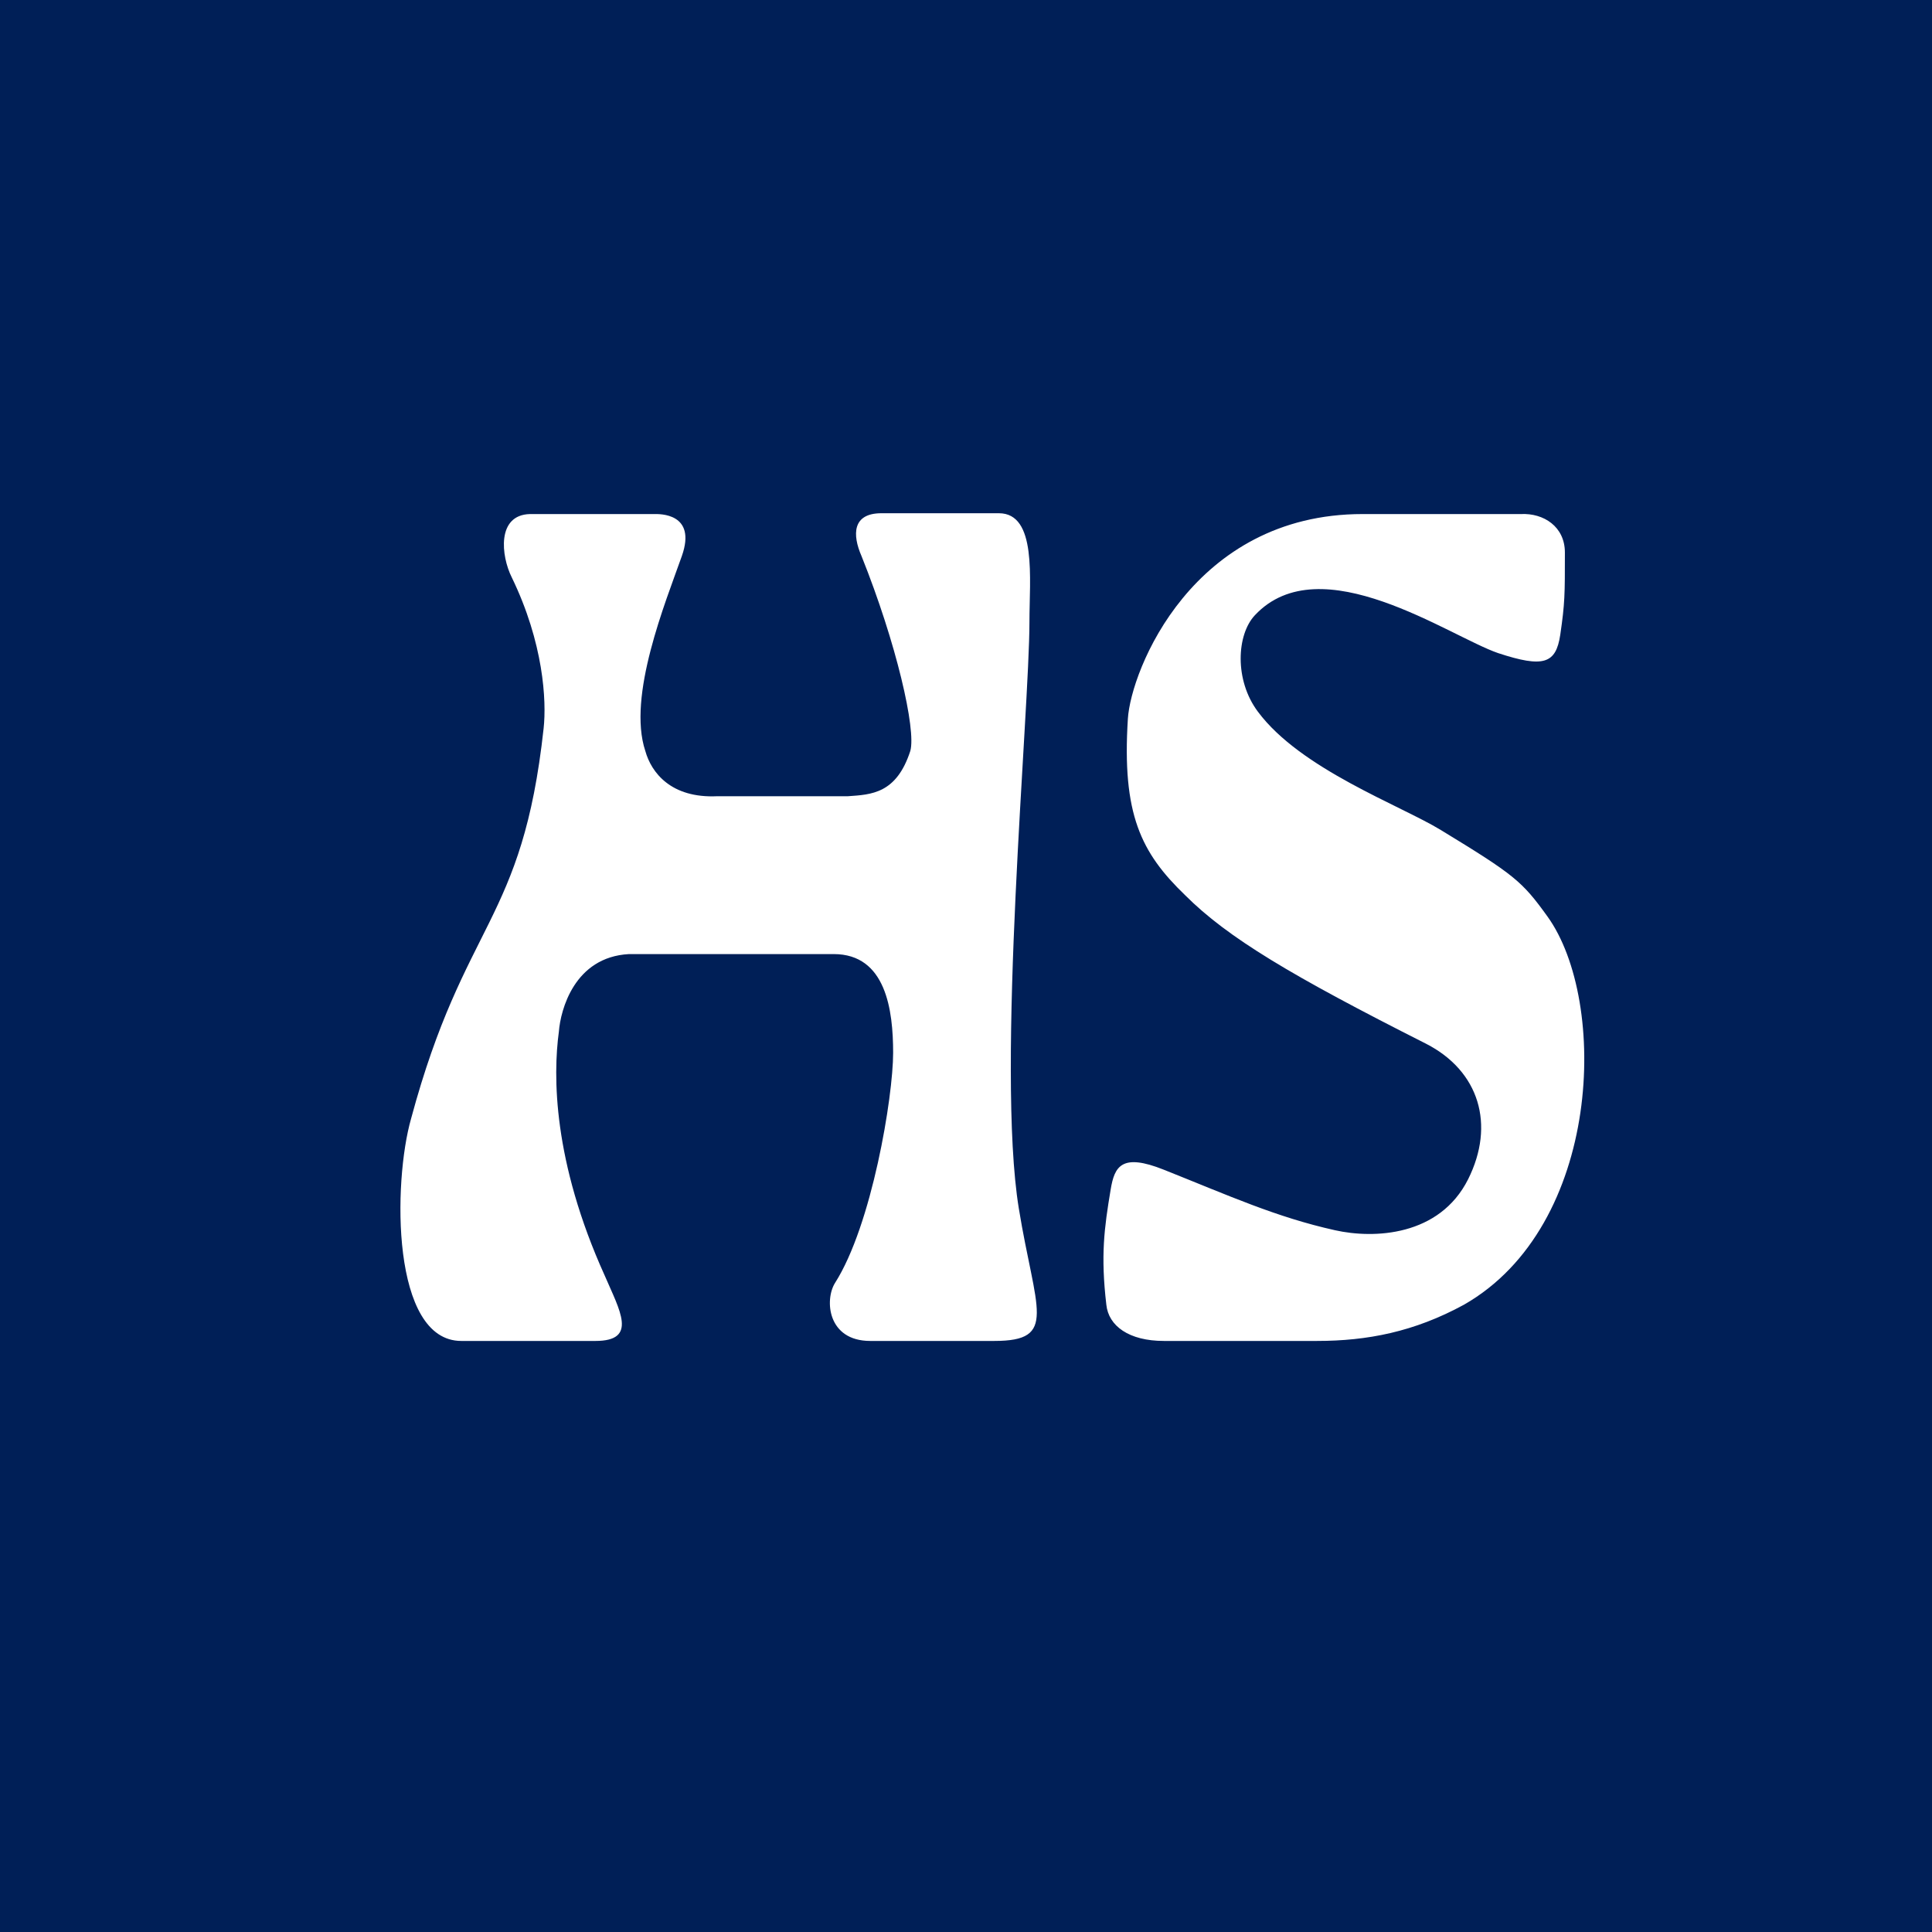 <?xml version="1.0" encoding="UTF-8" standalone="no"?>
<!-- Created with Inkscape (http://www.inkscape.org/) -->

<svg
   xmlns:dc="http://purl.org/dc/elements/1.1/"
   xmlns:cc="http://creativecommons.org/ns#"
   xmlns:rdf="http://www.w3.org/1999/02/22-rdf-syntax-ns#"
   xmlns:svg="http://www.w3.org/2000/svg"
   xmlns="http://www.w3.org/2000/svg"
   xmlns:sodipodi="http://sodipodi.sourceforge.net/DTD/sodipodi-0.dtd"
   xmlns:inkscape="http://www.inkscape.org/namespaces/inkscape"
   width="92.125"
   height="92.125"
   viewBox="0 0 92.125 92.125"
   id="svg2"
   version="1.1"
   inkscape:version="0.91 r13725"
   sodipodi:docname="Helsingin Sanomat.svg">
  <defs
     id="defs4" />
  <sodipodi:namedview
     id="base"
     pagecolor="#ffffff"
     bordercolor="#666666"
     borderopacity="1.0"
     inkscape:pageopacity="0.0"
     inkscape:pageshadow="2"
     inkscape:zoom="3.5846999"
     inkscape:cx="90.043659"
     inkscape:cy="54.326722"
     inkscape:document-units="px"
     inkscape:current-layer="layer1"
     showgrid="false"
     units="px"
     inkscape:window-width="1920"
     inkscape:window-height="1137"
     inkscape:window-x="-4"
     inkscape:window-y="-4"
     inkscape:window-maximized="1" />
  <g
     inkscape:label="Taso 1"
     inkscape:groupmode="layer"
     id="layer1"
     transform="translate(0,-960.237)">
    <g
       id="g184"
       transform="matrix(0.013,0,0,-0.013,0,1052.362)">
      <path
         d="m 4614,4476 c 157,-211 522,-343 671,-434 271,-165 298,-188 391,-317 224,-311 200,-1135 -306,-1424 -183,-100 -356,-133 -539,-133 l -562,0 c -128,0 -203,55 -211,133 -21,180 -8,280 16,423 14,84 40,134 195,72 241,-96 412,-174 628,-222 143,-32 383,-22 488,187 100,200 41,397 -154,497 -495,250 -728,389 -884,545 -162,156 -232,297 -210,647 11,178 238,751 861,751 l 581,0 c 83,4 161,-46 161,-141 0,-156 0,-185 -17,-302 -16,-106 -61,-122 -228,-67 -178,61 -651,396 -892,139 -67,-71 -76,-238 11,-354 M 3737,2654 c 61,-374 145,-486 -90,-486 l -455,0 c -157,0 -168,151 -129,213 135,212 213,682 213,844 0,156 -26,362 -218,362 -158,0 -681,0 -751,0 -201,-11 -251,-206 -257,-284 -22,-162 -22,-475 168,-895 55,-128 123,-240 -34,-240 l -492,0 c -257,0 -251,582 -184,816 196,727 408,716 486,1431 11,101 0,313 -117,554 -39,78 -56,229 67,232 l 457,0 c 16,0 156,5 100,-154 -60,-170 -201,-514 -134,-715 22,-79 94,-174 264,-166 l 479,0 c 86,6 178,9 229,166 22,78 -51,396 -179,715 -34,78 -34,157 73,157 l 431,0 c 140,0 112,-241 112,-397 0,-330 -123,-1638 -39,-2153 M 7370,7370 0,7370 0,0 l 7370,0 0,7370 z"
         style="fill:#001f57;fill-opacity:1;fill-rule:nonzero;stroke:none"
         id="path186"
         inkscape:connector-curvature="0" />
    </g>
  </g>
</svg>
